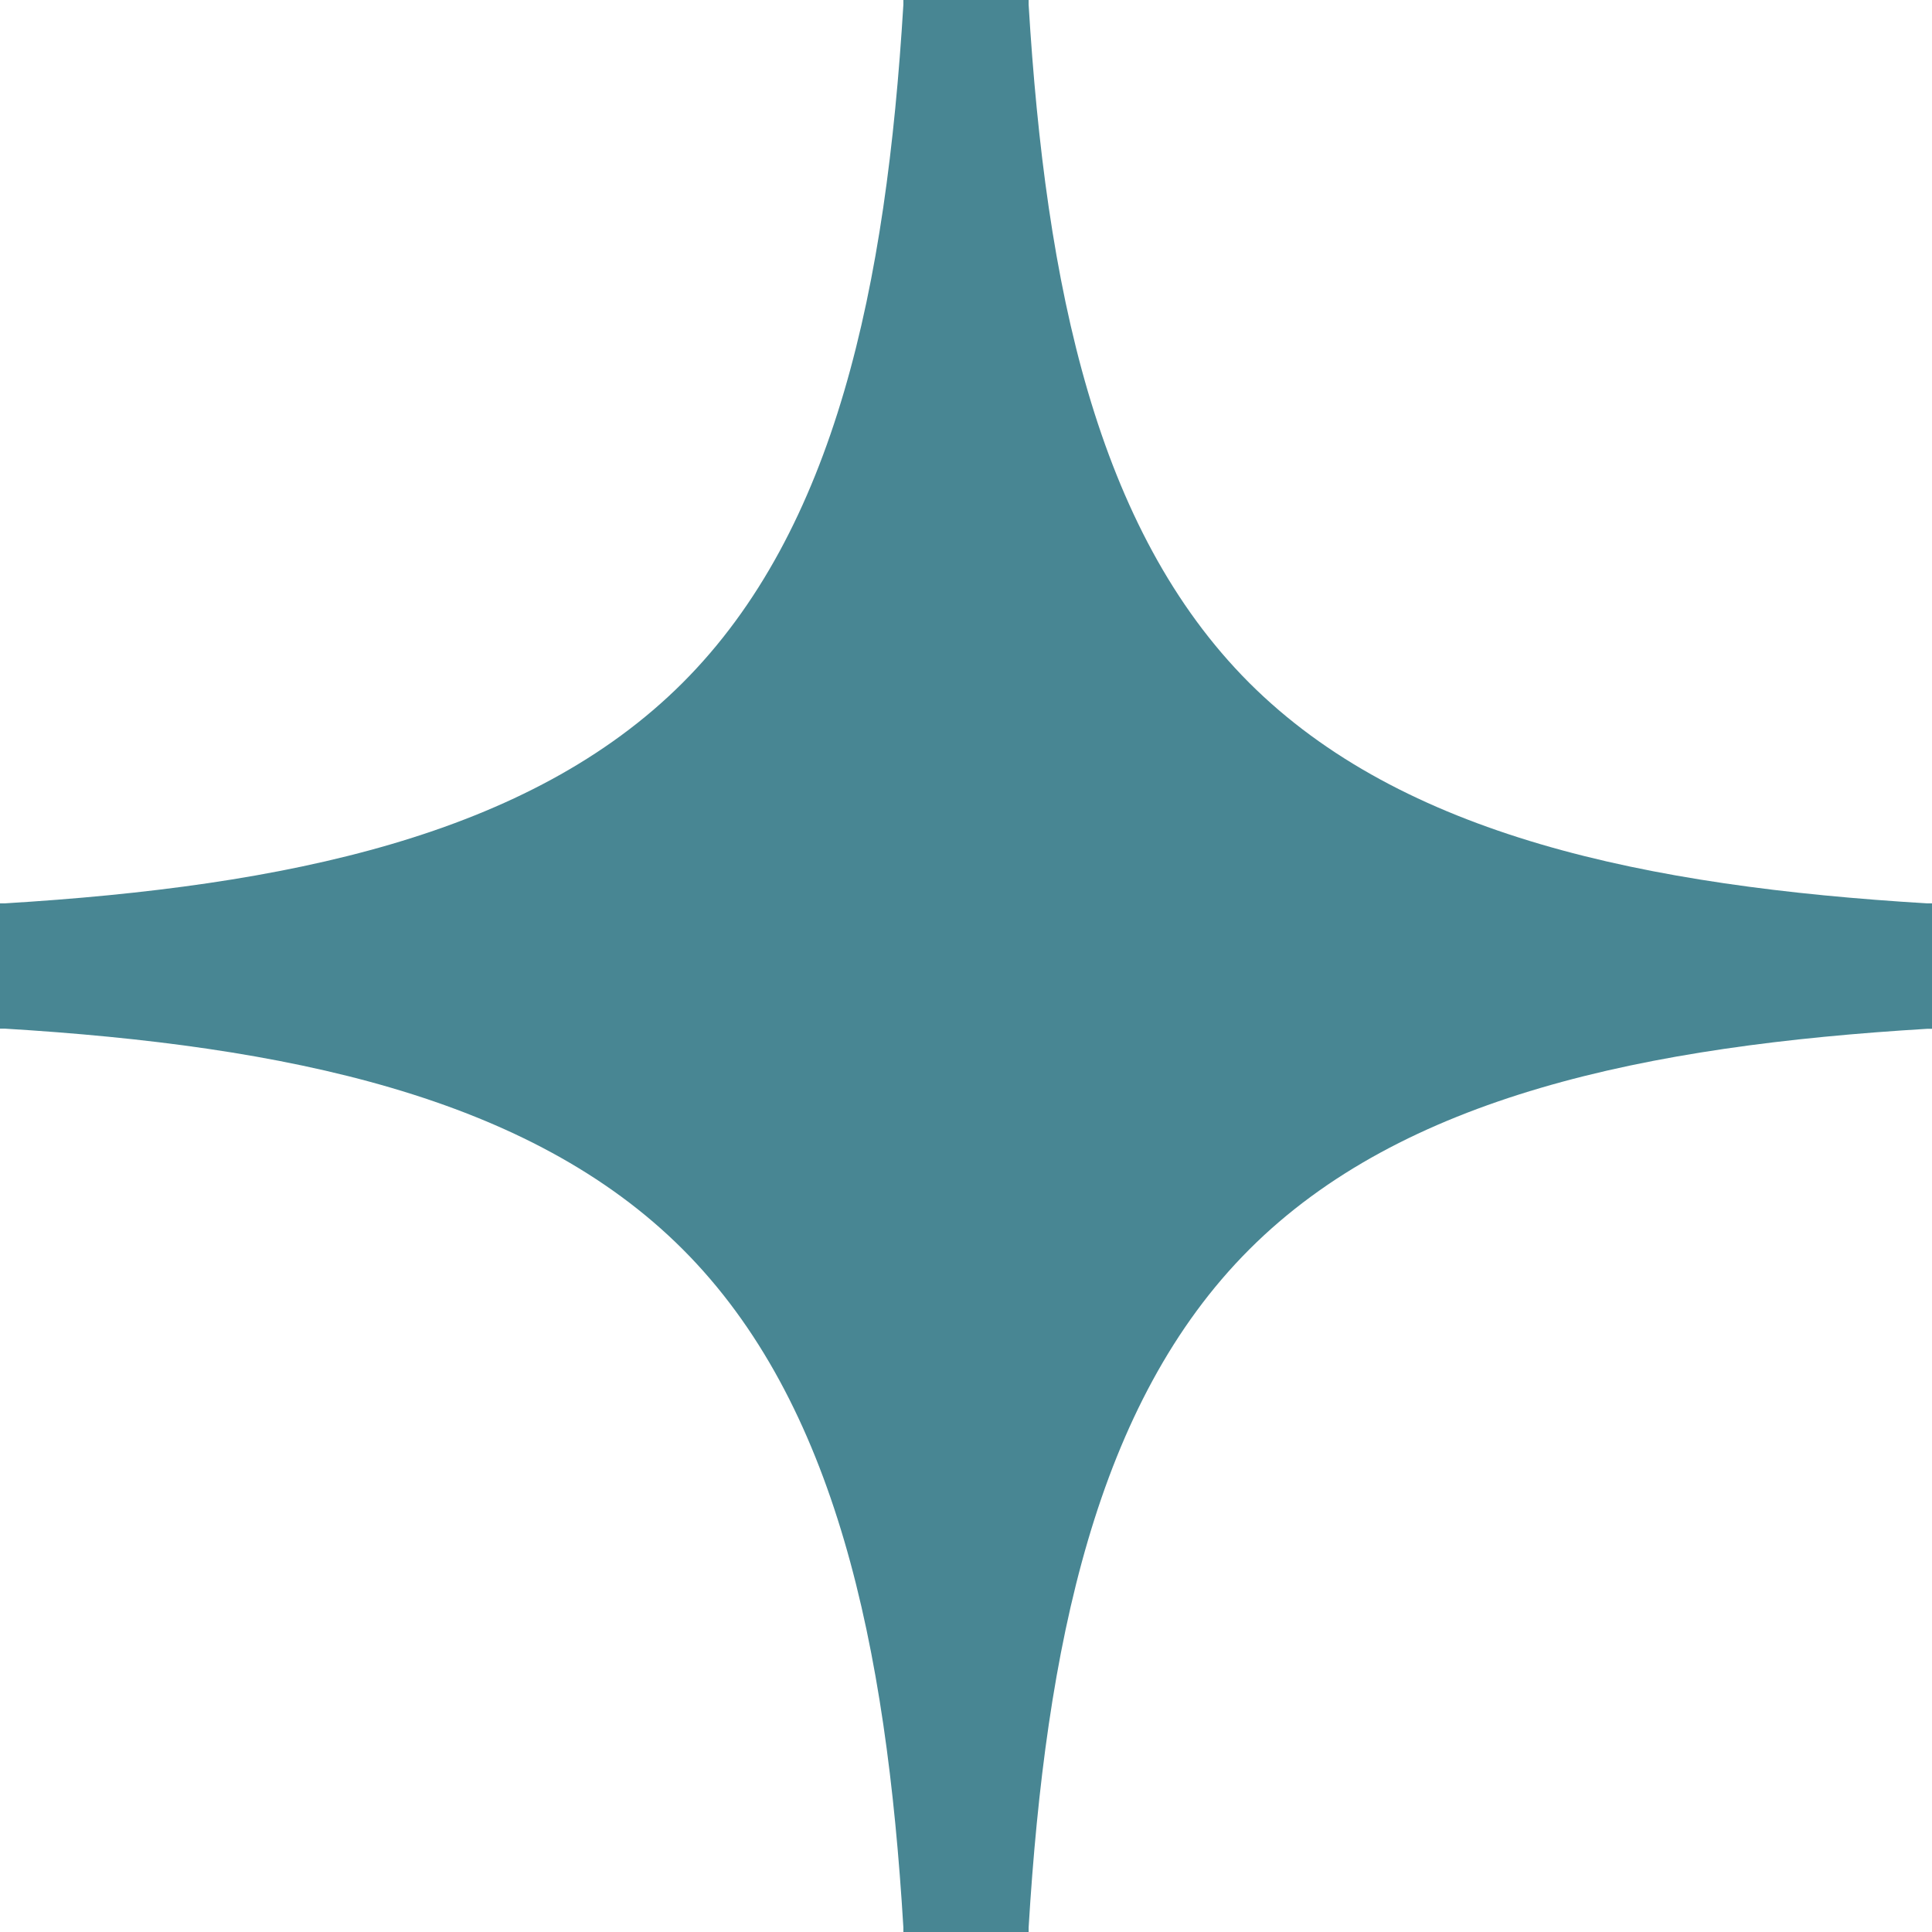 <?xml version="1.0" encoding="UTF-8"?> <svg xmlns="http://www.w3.org/2000/svg" width="12" height="12" viewBox="0 0 12 12" fill="none"> <path d="M11.971 5.611C10.224 5.506 8.71 5.191 7.759 4.241C6.809 3.29 6.495 1.776 6.389 0.029V0H5.611V0.029C5.505 1.776 5.191 3.29 4.24 4.241C3.289 5.191 1.776 5.505 0.029 5.611H0V6.389H0.029C1.776 6.495 3.29 6.809 4.241 7.76C5.191 8.711 5.506 10.224 5.611 11.972V12.001H6.389V11.972C6.495 10.224 6.809 8.711 7.76 7.76C8.711 6.809 10.224 6.495 11.972 6.39H12.001V5.611H11.972L11.971 5.611Z" fill="#488693"></path> </svg> 